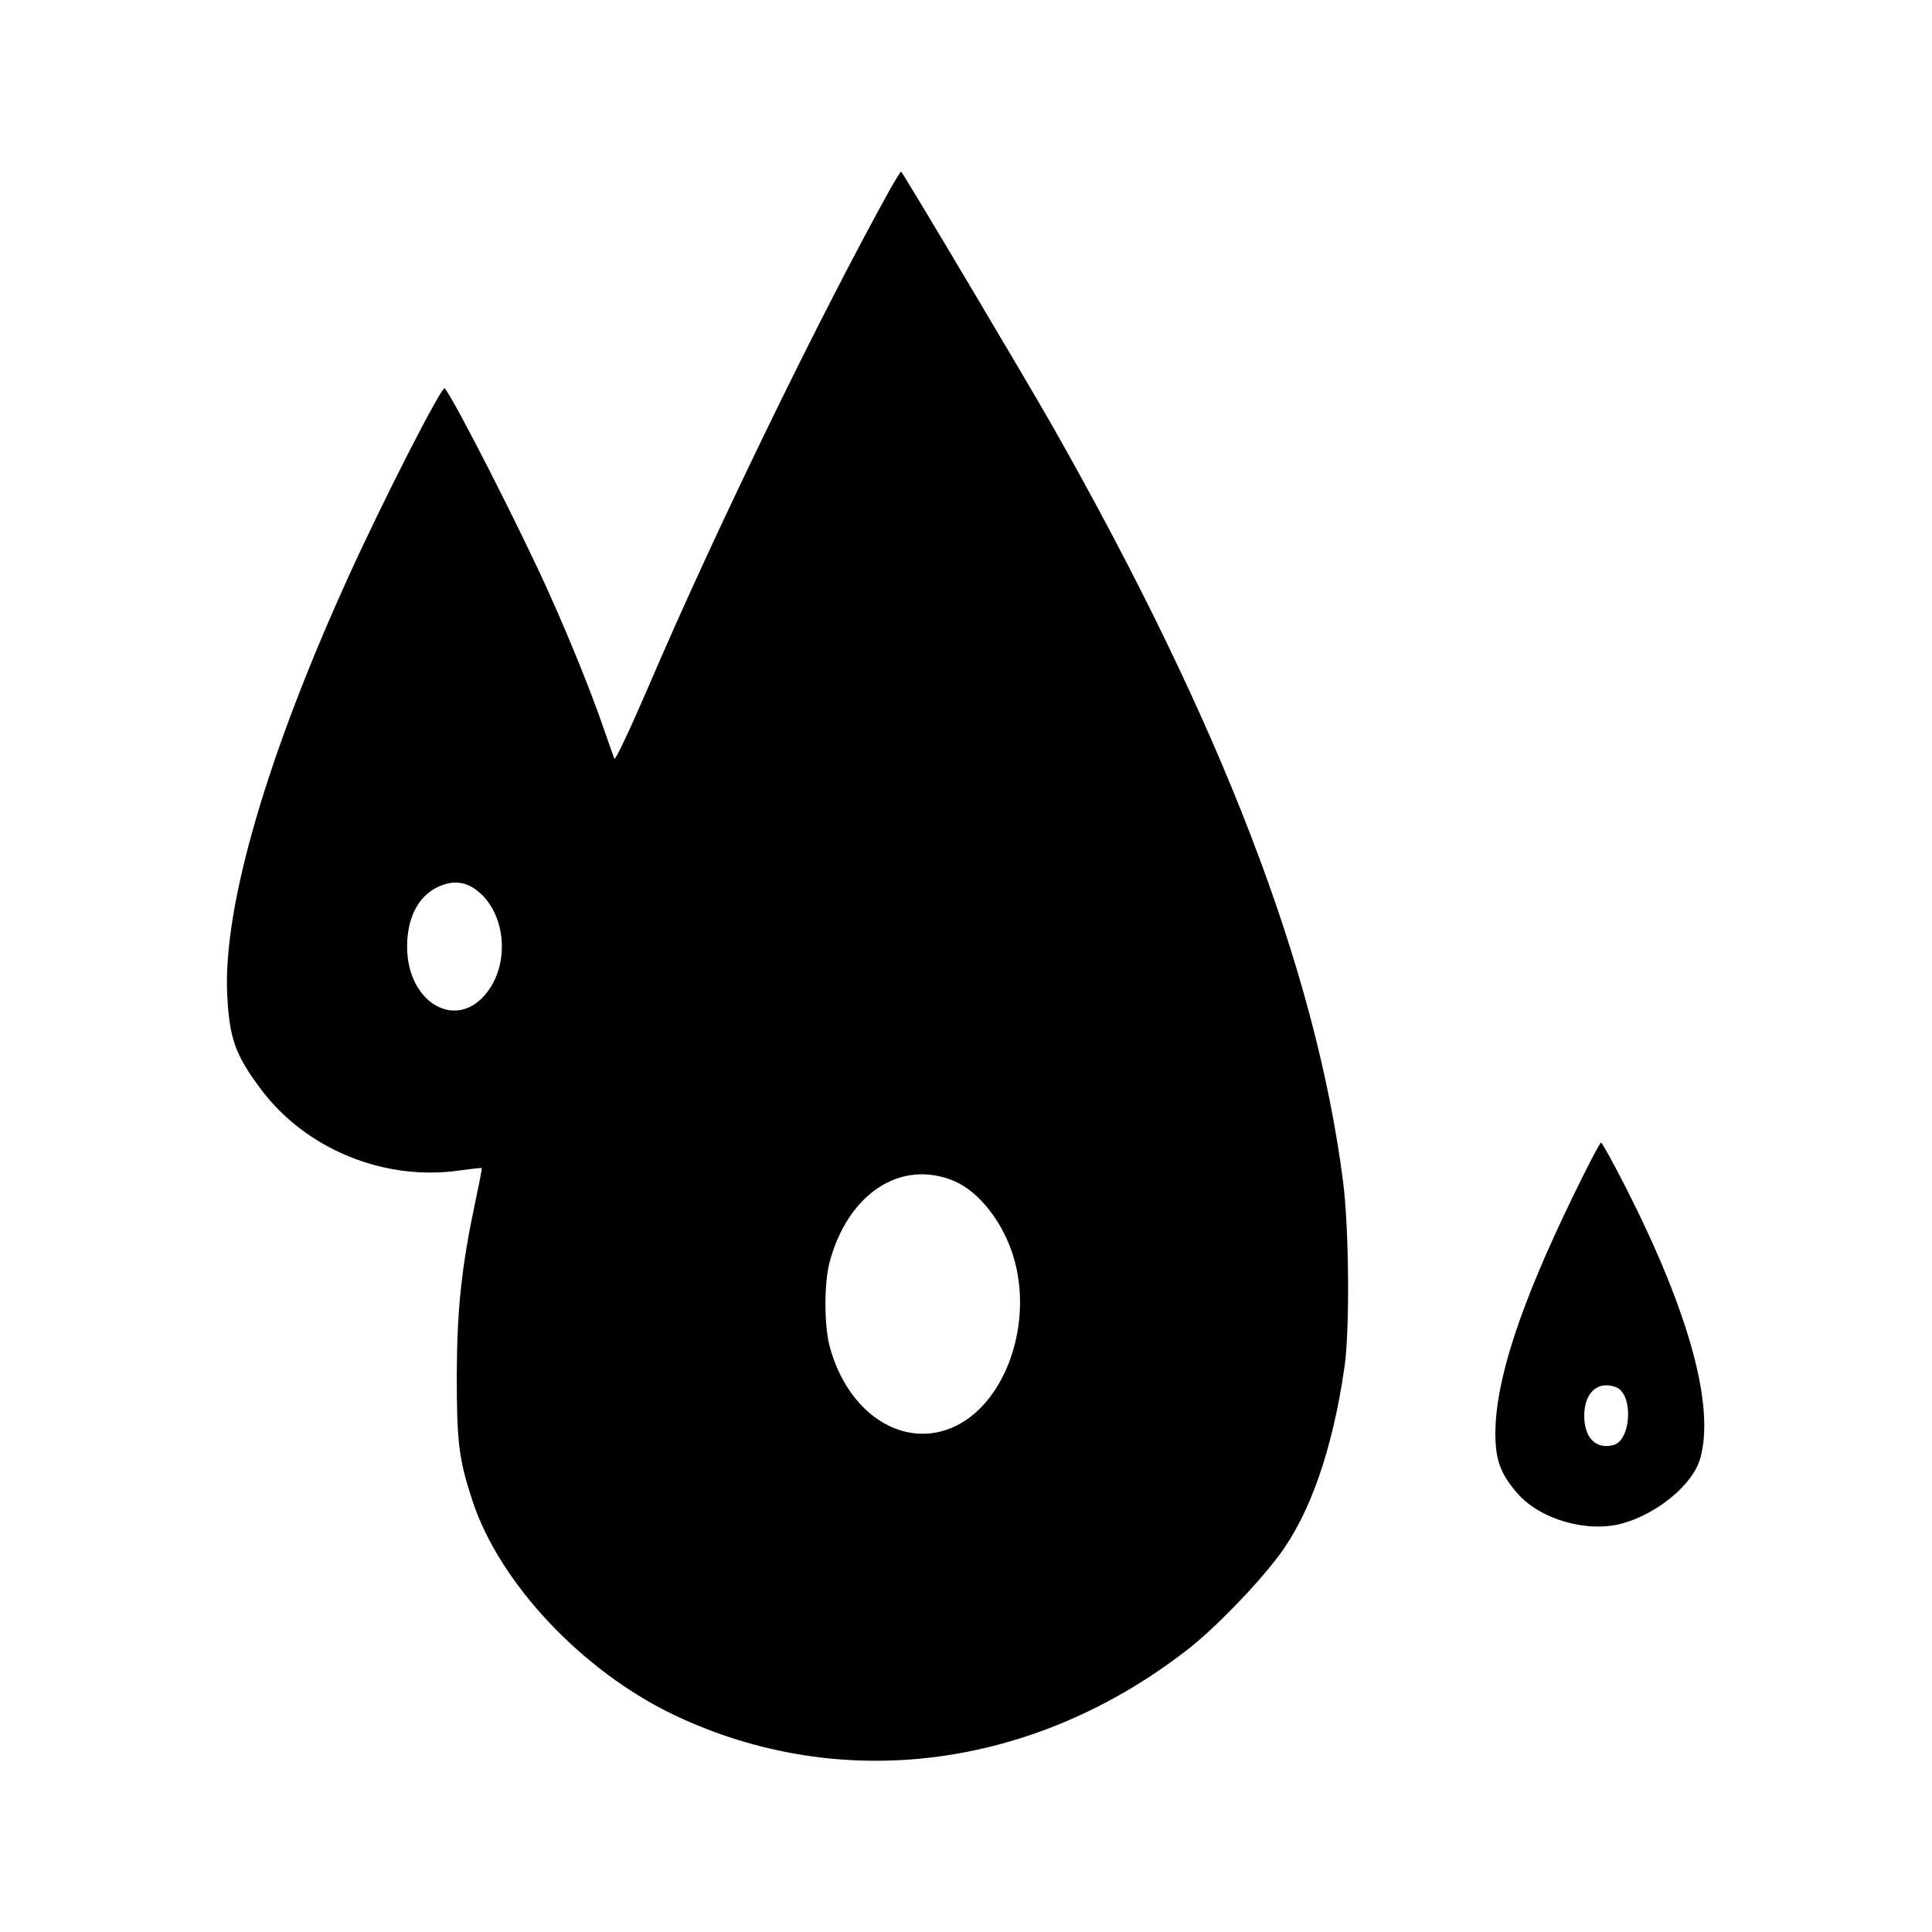 <?xml version="1.0" standalone="no"?>
<!DOCTYPE svg PUBLIC "-//W3C//DTD SVG 20010904//EN"
 "http://www.w3.org/TR/2001/REC-SVG-20010904/DTD/svg10.dtd">
<svg version="1.0" xmlns="http://www.w3.org/2000/svg"
 width="700pt" height="700pt" viewBox="0 0 700 700"
 preserveAspectRatio="xMidYMid meet">
<g transform="translate(0,700) scale(0.1,-0.1)"
fill="#000000" stroke="none">
<path d="M3227 6318 c-257 -463 -638 -1246 -878 -1807 -65 -151 -120 -268
-123 -260 -3 8 -22 61 -42 119 -41 119 -119 313 -192 475 -103 231 -352 719
-381 748 -10 10 -217 -394 -346 -677 -297 -652 -456 -1197 -442 -1516 8 -162
28 -220 122 -346 162 -217 446 -334 719 -295 44 6 80 10 81 9 2 -2 -8 -52 -21
-113 -52 -245 -68 -396 -69 -635 0 -245 7 -306 56 -455 97 -300 400 -621 732
-779 604 -287 1303 -197 1862 239 96 75 248 231 328 338 113 150 195 384 238
682 20 132 17 507 -5 675 -99 769 -439 1654 -1052 2735 -82 145 -538 912 -549
923 -1 2 -18 -25 -38 -60z m-1475 -2566 c83 -89 89 -249 13 -347 -109 -143
-290 -40 -290 165 0 114 48 196 130 224 55 19 102 5 147 -42z m1707 -1032 c90
-39 177 -151 214 -277 70 -236 -27 -520 -209 -609 -186 -91 -394 41 -459 292
-19 75 -19 223 0 298 66 252 260 379 454 296z"/>
<path d="M5698 2663 c-191 -394 -279 -663 -280 -856 0 -98 19 -148 81 -219 83
-94 252 -142 378 -108 128 35 257 142 283 235 54 188 -39 528 -267 978 -47 92
-88 167 -92 167 -4 0 -51 -89 -103 -197z m157 -689 c64 -25 56 -193 -10 -210
-63 -16 -105 27 -105 106 0 84 49 129 115 104z"/>
</g>
</svg>
